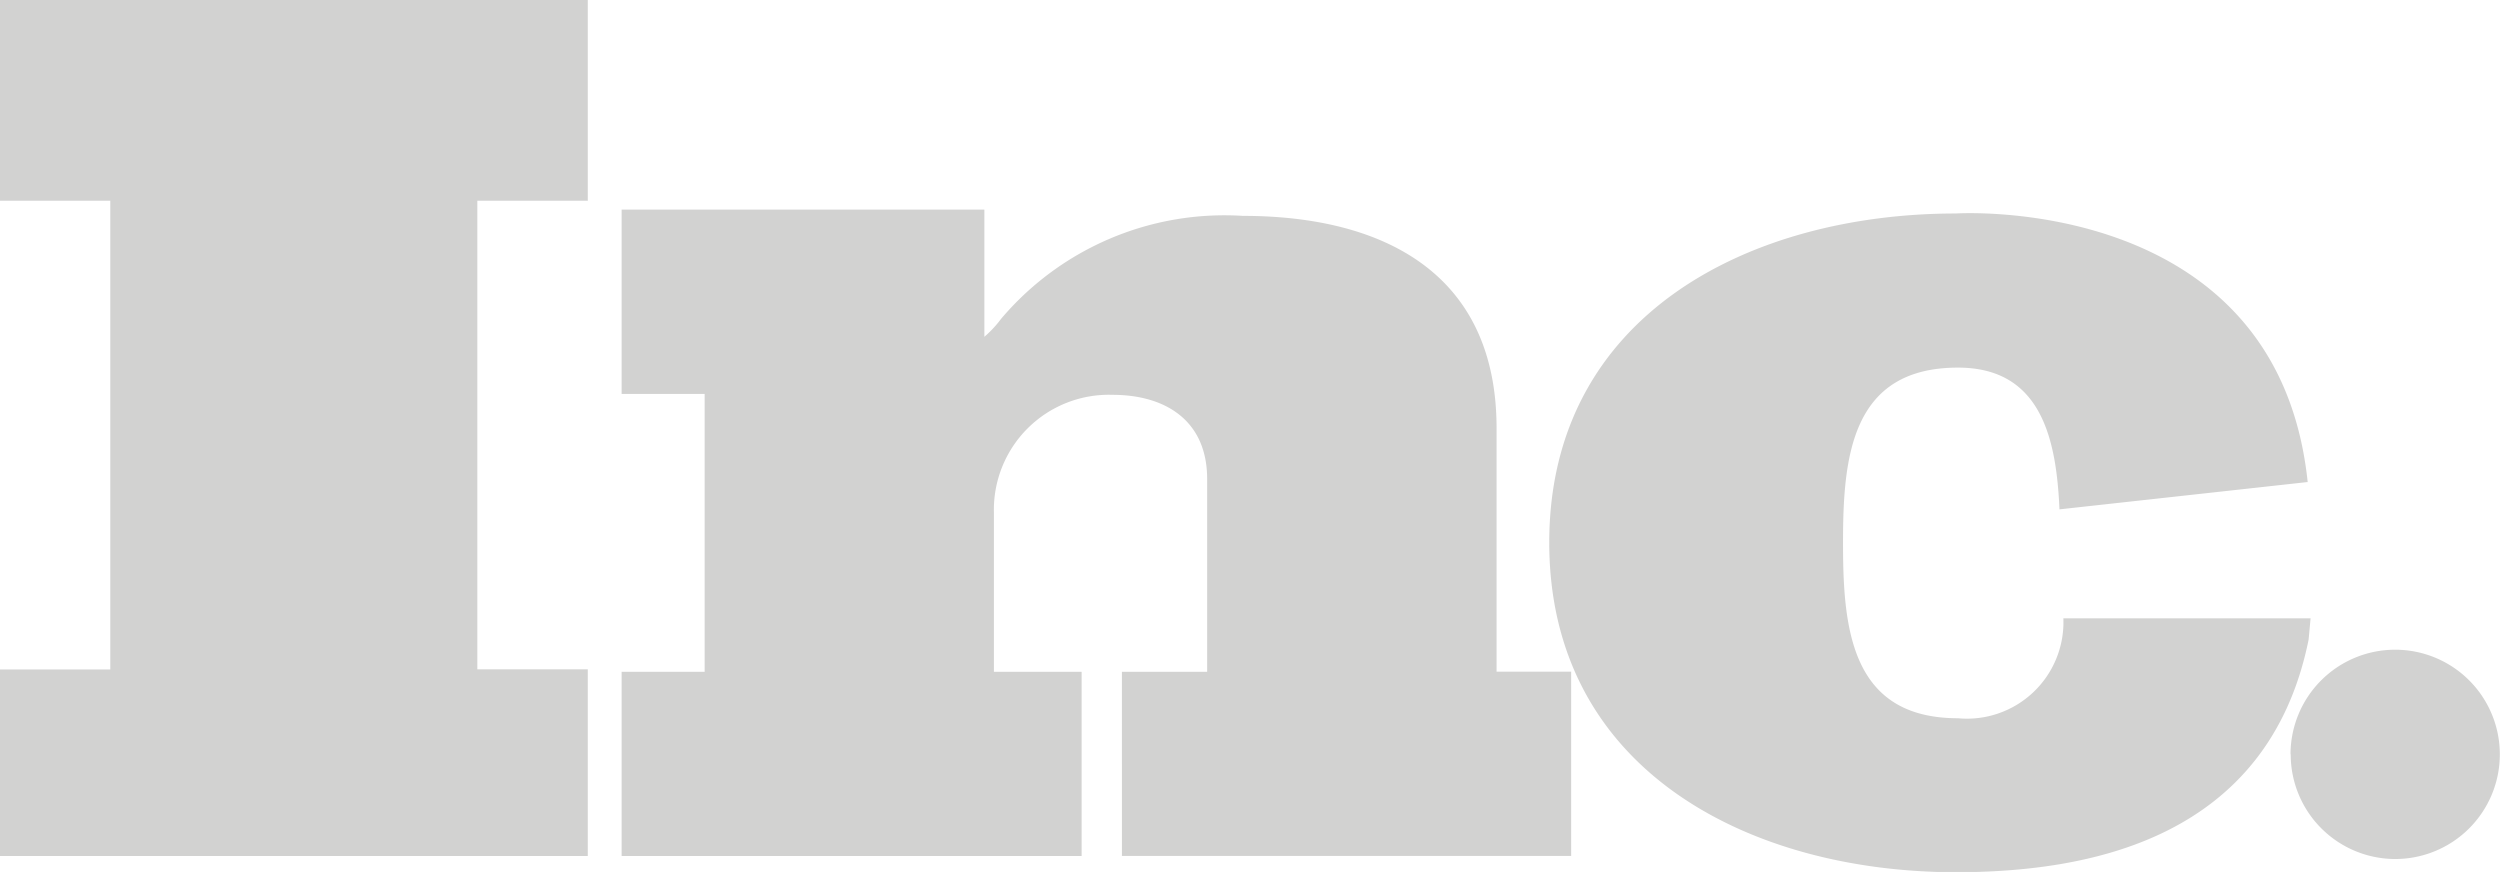 <svg xmlns="http://www.w3.org/2000/svg" width="43" height="14.997" viewBox="0 0 43 14.997"><defs><style>.a{fill:#211f1b;opacity:0.2;}</style></defs><path class="a" d="M-2210.353-4067.666c0-3.932,3.469-5.662,6.995-5.662,0,0,5.529-.359,6.05,4.619l0,0-4.269.47c-.053-1.186-.3-2.438-1.746-2.438-1.833,0-1.977,1.53-1.977,3v.031c0,1.468.142,3,1.977,3a1.66,1.66,0,0,0,1.813-1.719h4.252l-.034.367c-.7,3.457-3.822,4-6.072,4C-2206.884-4062-2210.35-4063.734-2210.353-4067.666Zm12.75,3.641a1.8,1.8,0,0,1,1.8-1.8,1.8,1.8,0,0,1,1.8,1.8,1.8,1.8,0,0,1-1.8,1.8A1.8,1.8,0,0,1-2197.6-4064.025Zm-20.1-1.42h1.466v-3.317c0-1-.712-1.447-1.629-1.447a1.978,1.978,0,0,0-2.039,2.018v2.746h1.509v3.168h-7.912v-3.168h1.428v-4.779h-1.428v-3.171h6.239v2.188a1.891,1.891,0,0,0,.286-.307,5.035,5.035,0,0,1,4.159-1.773c2.406,0,4.365.978,4.365,3.651v4.189h1.283v3.169l-7.727,0Zm-19.3,3.168v-3.208h1.9v-8.062h-1.9V-4077h10.113v3.453h-1.9v8.059h1.9v3.211Zm26.647-5.393v.01Z" transform="translate(2237 4077)"/></svg>
